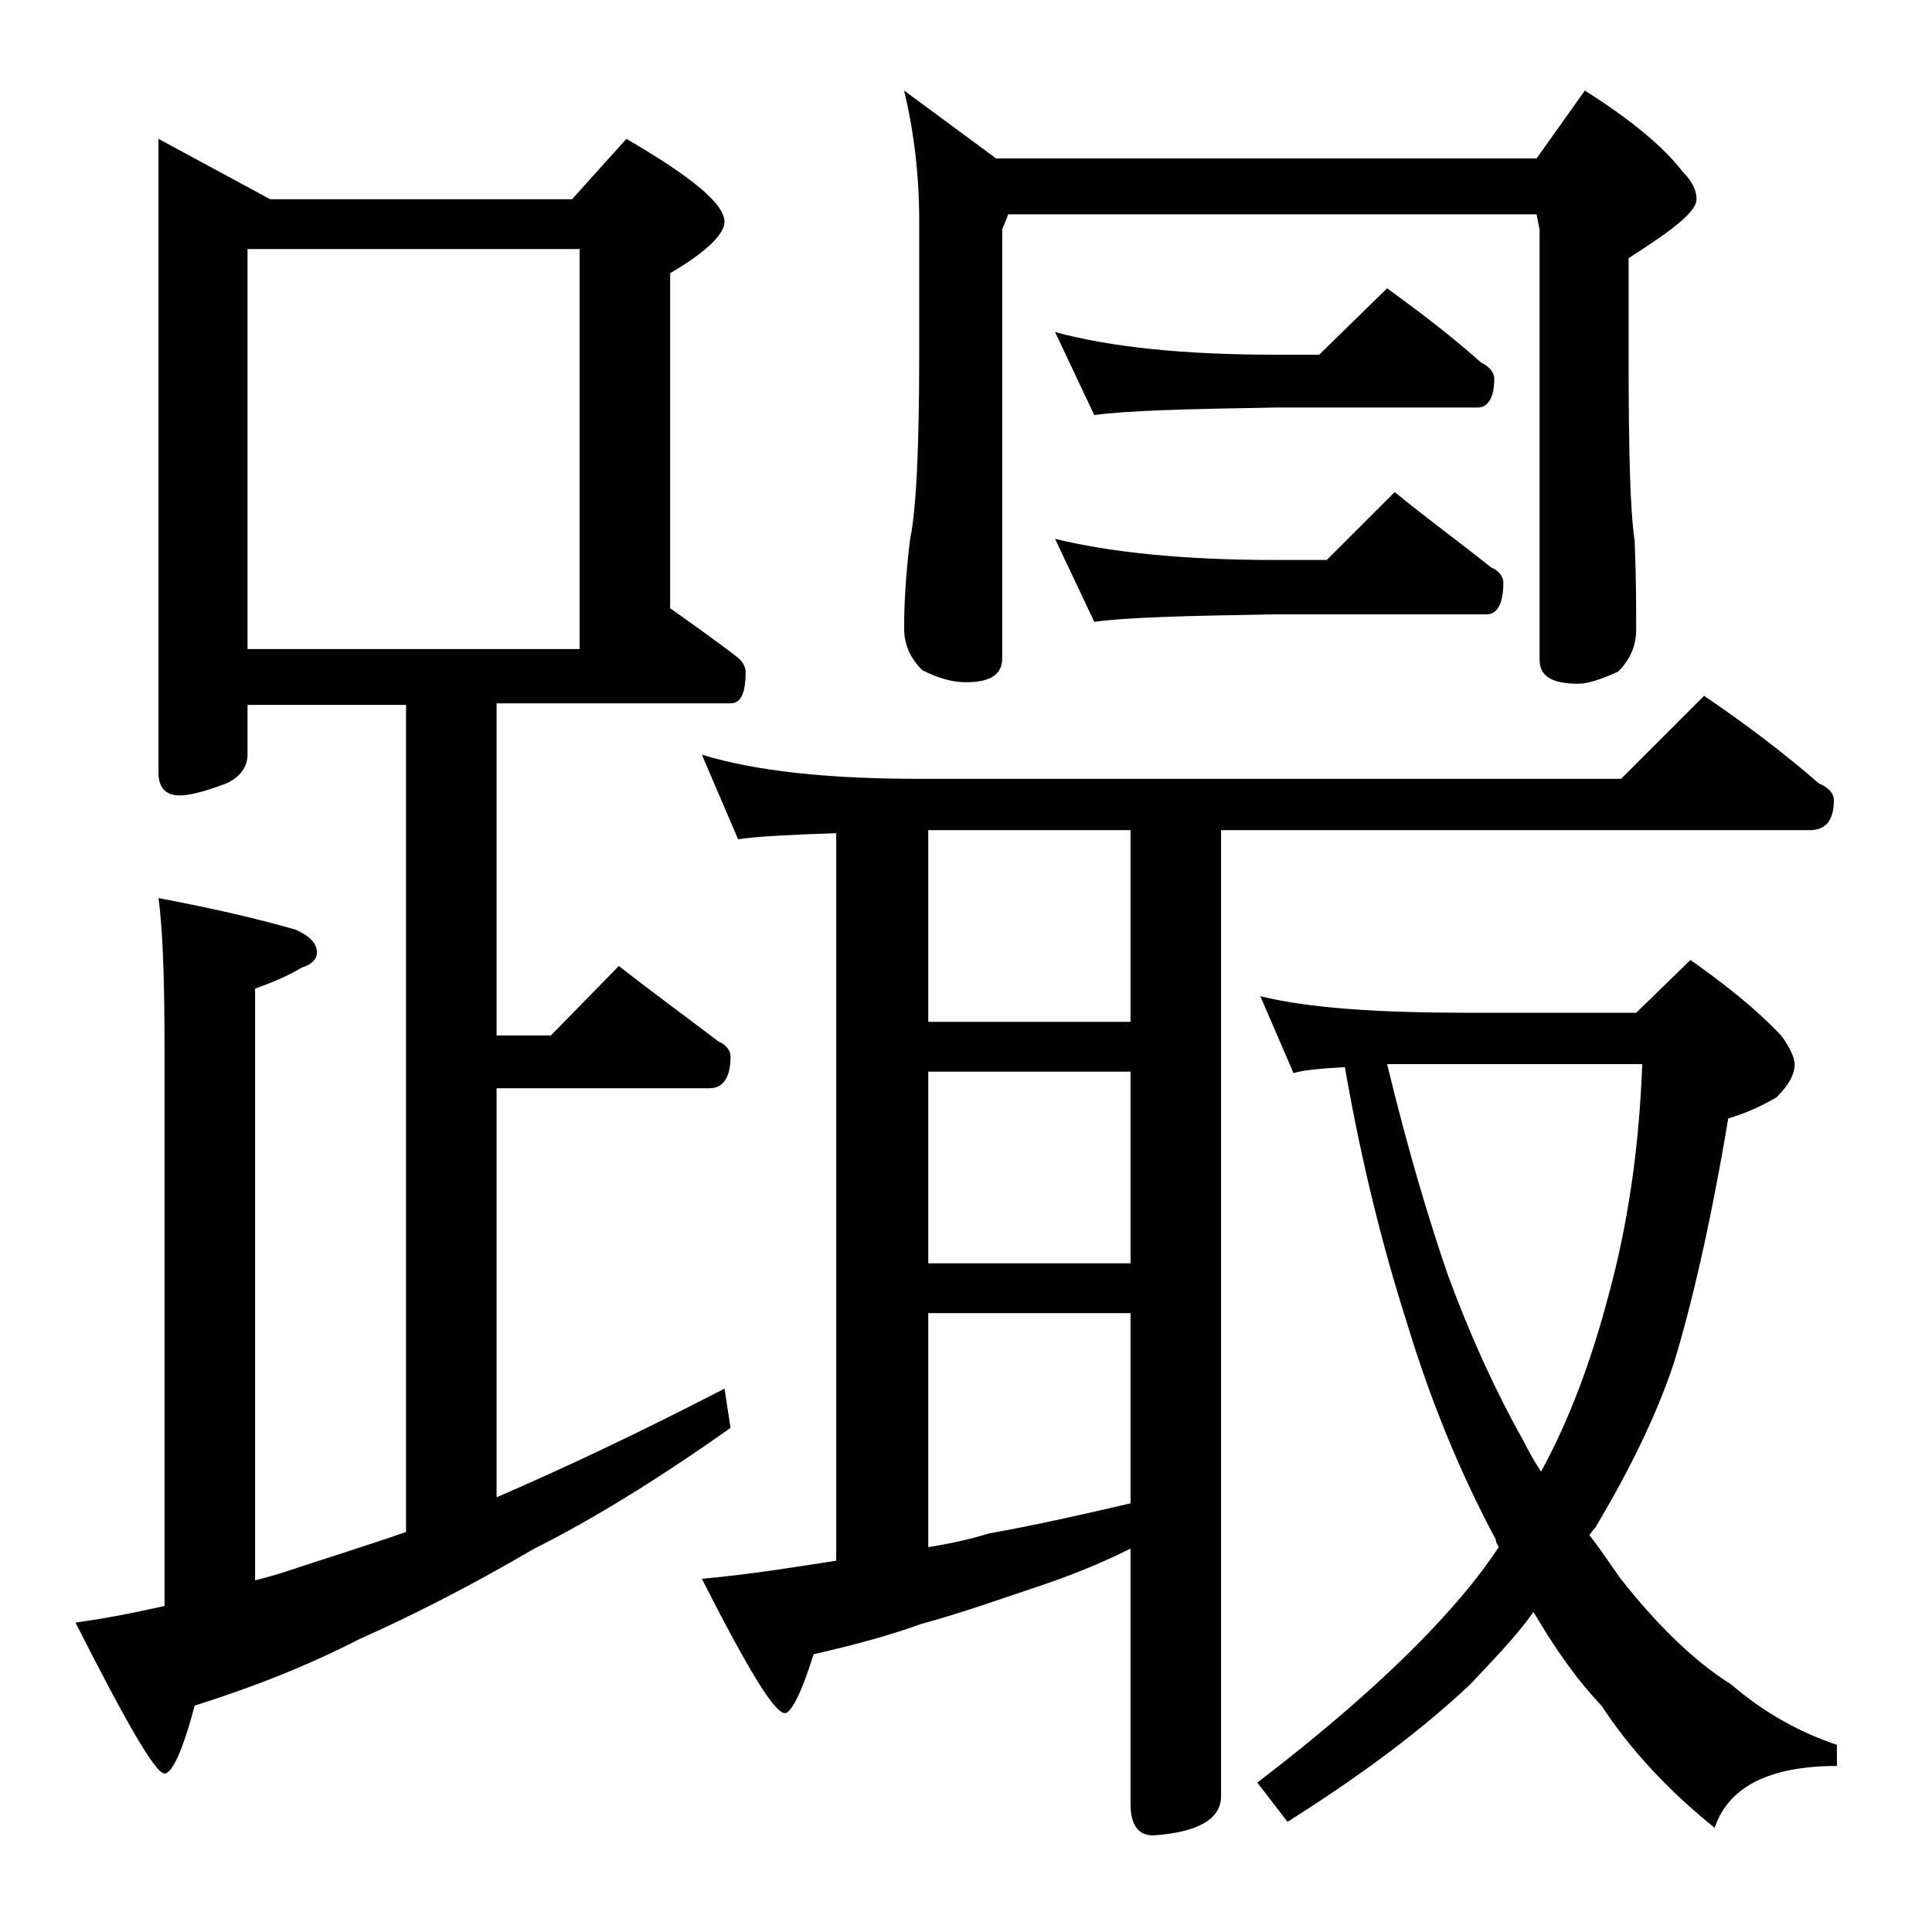 <?xml version="1.0" encoding="utf-8"?>
<!-- Generator: Adobe Illustrator 18.0.0, SVG Export Plug-In . SVG Version: 6.00 Build 0)  -->
<!DOCTYPE svg PUBLIC "-//W3C//DTD SVG 1.1//EN" "http://www.w3.org/Graphics/SVG/1.1/DTD/svg11.dtd">
<svg version="1.1" id="Layer_1" xmlns="http://www.w3.org/2000/svg" xmlns:xlink="http://www.w3.org/1999/xlink" x="0px" y="0px"
	 viewBox="0 0 128 128" enable-background="new 0 0 128 128" xml:space="preserve">
<path d="M10.5,9.2l7.4,4h20l3.6-4c4.3,2.5,6.5,4.3,6.5,5.5c0,0.8-1.2,2-3.6,3.4v22.2c1.7,1.2,3.1,2.2,4.4,3.2c0.4,0.3,0.6,0.7,0.6,1
	c0,1.4-0.3,2.1-1,2.1H32.9v22h3.6L41,64c2.3,1.8,4.5,3.4,6.6,5c0.5,0.2,0.8,0.6,0.8,1c0,1.4-0.5,2.1-1.4,2.1H32.9v27.1
	c4.4-1.9,9.5-4.3,15.1-7.2l0.4,2.6c-4.8,3.4-9.2,6.1-13,8c-4.1,2.4-8,4.4-11.6,6c-3.5,1.8-7.1,3.2-10.9,4.4c-0.8,3-1.5,4.5-2,4.5
	c-0.6,0-2.5-3.3-5.9-10c2.2-0.3,4.1-0.7,5.9-1.1V69.5c0-4.4-0.1-7.8-0.4-10c3.7,0.7,6.7,1.4,9.1,2.1c0.9,0.4,1.4,0.9,1.4,1.5
	c0,0.4-0.3,0.8-1,1c-1,0.6-2,1-3.1,1.4v39.2c0.8-0.2,1.5-0.4,2.1-0.6c2.4-0.8,5-1.6,7.9-2.6V46.7H16.4V50c0,0.8-0.5,1.5-1.4,1.9
	c-1.3,0.5-2.4,0.8-3.1,0.8c-0.9,0-1.4-0.5-1.4-1.5V9.2z M16.4,43h22V16.5h-22V43z M46.5,50c3.6,1.1,8.4,1.6,14.4,1.6h46.5l5.5-5.5
	c2.8,1.9,5.3,3.8,7.6,5.8c0.7,0.3,1,0.7,1,1.1c0,1.3-0.5,2-1.6,2h-39v64c0,1.5-1.5,2.4-4.5,2.6c-1,0-1.5-0.7-1.5-2.1v-16.9
	c-2.2,1.1-4.3,1.9-6.1,2.5c-2.7,0.9-5.2,1.8-7.8,2.5c-2.2,0.8-4.5,1.4-7.1,2c-0.8,2.6-1.5,3.9-1.9,3.9c-0.7,0-2.5-3-5.5-8.9
	c3.3-0.3,6.3-0.8,8.9-1.2V55.2c-2.9,0.1-5.1,0.2-6.5,0.4L46.5,50z M59.9,6l6.1,4.5h35.8L105,6c3,1.9,5.2,3.7,6.5,5.4
	c0.6,0.6,0.9,1.2,0.9,1.8c0,0.8-1.5,2-4.5,3.9v6.5c0,6.2,0.1,10.3,0.4,12.2c0.1,2.4,0.1,4.4,0.1,5.9c0,1.1-0.4,2-1.2,2.8
	c-1.1,0.5-2,0.8-2.6,0.8c-1.8,0-2.6-0.5-2.6-1.6V15.2l-0.2-1H66.8l-0.4,1v28.4c0,1.1-0.8,1.6-2.4,1.6c-0.8,0-1.7-0.2-2.9-0.8
	c-0.8-0.8-1.2-1.7-1.2-2.8c0-1.5,0.1-3.5,0.4-5.9c0.4-1.9,0.6-6,0.6-12.2v-8.9C60.9,11.4,60.5,8.5,59.9,6z M61.5,67.7h13.4V55H61.5
	V67.7z M61.5,83.7h13.4V71H61.5V83.7z M61.5,102.5c1.3-0.2,2.7-0.5,4-0.9c2.8-0.5,6-1.2,9.4-2V87H61.5V102.5z M69.9,22
	c3.7,1,8.5,1.5,14.6,1.5h2.9l4.5-4.4c2.2,1.6,4.3,3.2,6.2,4.9c0.6,0.3,0.9,0.7,0.9,1.1c0,1.2-0.4,1.9-1.1,1.9H84.5
	c-5.9,0.1-9.9,0.2-12,0.5L69.9,22z M69.9,35.7c3.7,0.9,8.5,1.4,14.6,1.4h3.4l4.5-4.5c2.2,1.8,4.4,3.4,6.4,5c0.5,0.2,0.8,0.6,0.8,1
	c0,1.4-0.4,2.1-1.1,2.1H84.5c-5.9,0.1-9.9,0.2-12,0.5L69.9,35.7z M83.5,66c3.2,0.8,7.9,1.1,13.9,1.1h11l3.6-3.5c2.4,1.7,4.4,3.3,6,5
	c0.6,0.8,0.9,1.5,0.9,1.9c0,0.7-0.4,1.4-1.2,2.2c-1.2,0.7-2.2,1.1-3.2,1.4c-1.2,7.2-2.5,12.6-3.6,16.2c-1.2,3.6-3,7.2-5.2,10.9
	c-0.2,0.2-0.3,0.4-0.4,0.5c0.7,0.9,1.3,1.8,2,2.8c2.5,3.2,5,5.6,7.4,7.1c2.2,1.9,4.6,3.2,7,4v1.4c-4.5,0-7.2,1.4-8.1,4.1
	c-3.1-2.5-5.6-5.2-7.5-8.1c-1.8-1.9-3.2-4-4.5-6.2c-1.3,1.8-2.8,3.3-4.2,4.8c-3.4,3.2-7.5,6.2-12.1,9.1l-2-2.6
	c5.1-3.9,9-7.4,11.8-10.4c1.6-1.7,3-3.4,4.2-5.2c-0.1-0.2-0.2-0.3-0.2-0.5c-2.3-4.3-4.3-9.1-5.9-14.4c-1.6-5-3-10.6-4.1-16.9
	c-1.7,0.1-2.8,0.2-3.4,0.4L83.5,66z M91.9,70.5c1.4,5.8,2.8,10.4,4,13.9c1.5,4.1,3.2,7.8,5,11c0.4,0.8,0.8,1.5,1.2,2.1
	c1.8-3.3,3.3-7.2,4.5-11.8c1.2-4.4,2-9.5,2.2-15.2H91.9z"/>
</svg>
